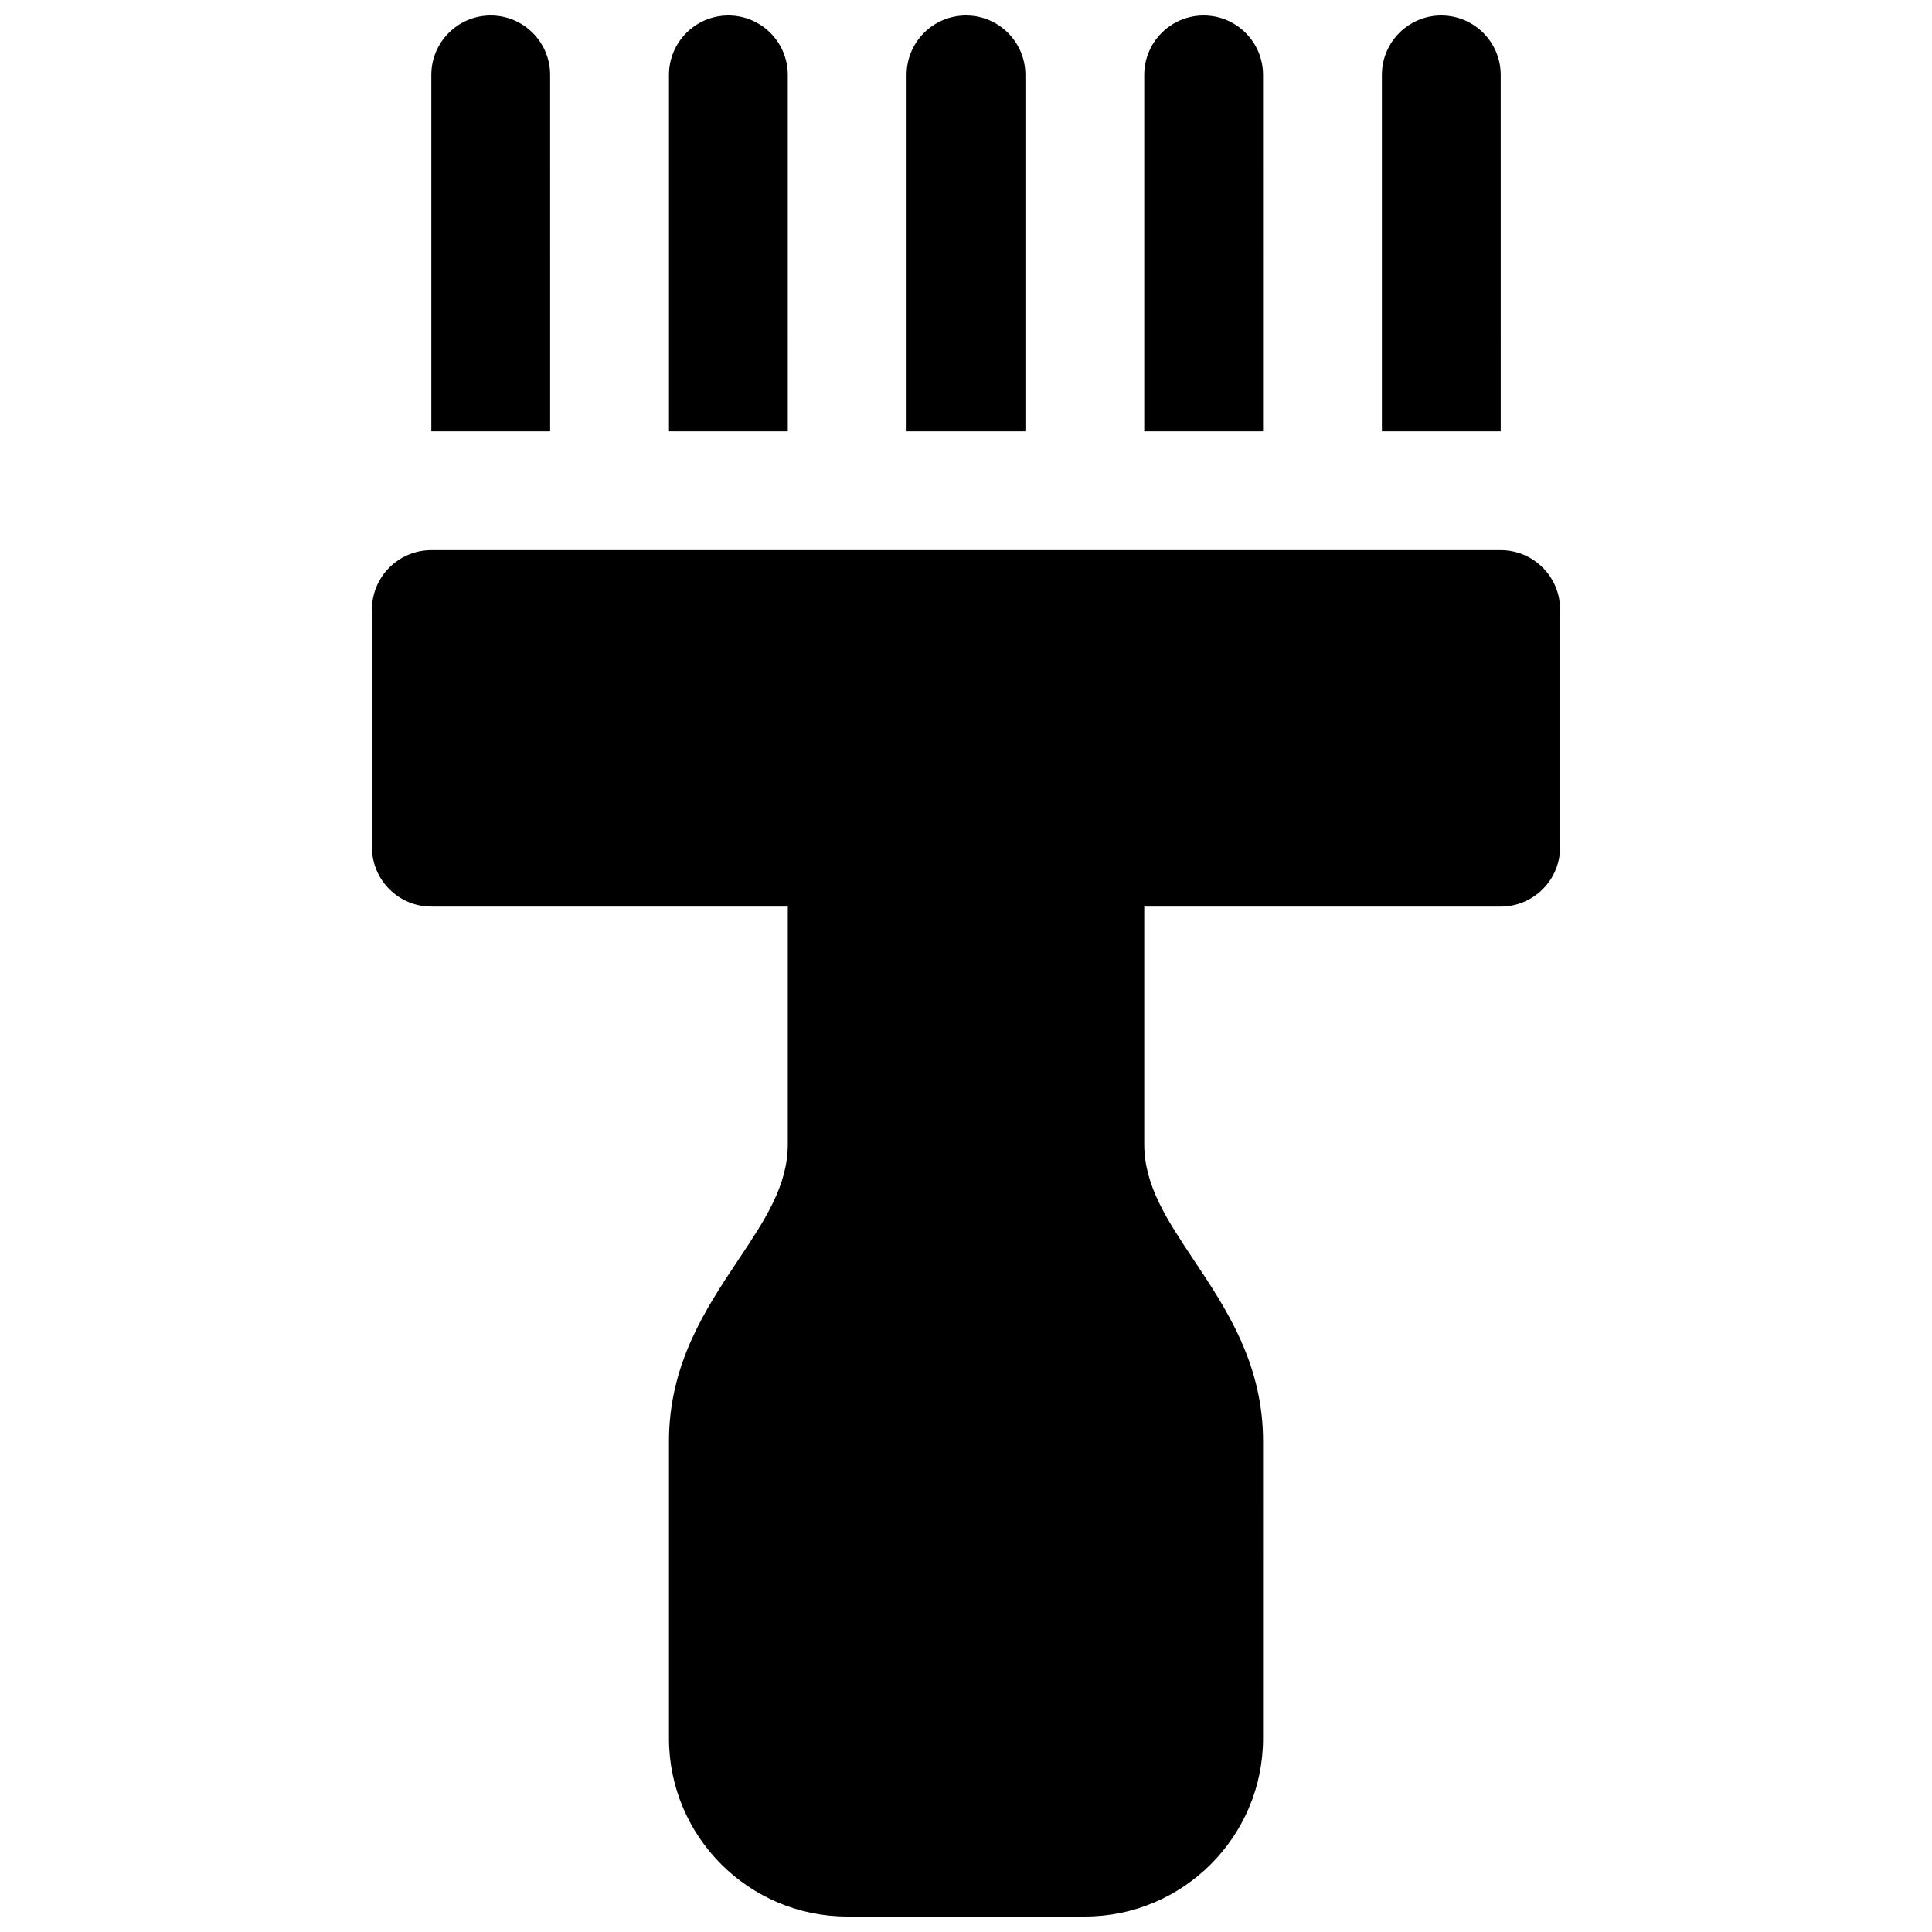 <?xml version="1.0" encoding="UTF-8"?>
<!-- Uploaded to: ICON Repo, www.iconrepo.com, Generator: ICON Repo Mixer Tools -->
<svg width="800px" height="800px" version="1.1" viewBox="144 144 512 512" xmlns="http://www.w3.org/2000/svg">
 <defs>
  <clipPath id="f">
   <path d="m242 289h316v362.9h-316z"/>
  </clipPath>
  <clipPath id="e">
   <path d="m384 148.09h32v110.91h-32z"/>
  </clipPath>
  <clipPath id="d">
   <path d="m447 148.09h32v110.91h-32z"/>
  </clipPath>
  <clipPath id="c">
   <path d="m510 148.09h32v110.91h-32z"/>
  </clipPath>
  <clipPath id="b">
   <path d="m258 148.09h32v110.91h-32z"/>
  </clipPath>
  <clipPath id="a">
   <path d="m321 148.09h32v110.91h-32z"/>
  </clipPath>
 </defs>
 <g>
  <g clip-path="url(#f)">
   <path d="m541.7 289.79h-283.39c-8.691 0-15.742 7.055-15.742 15.742v62.977c0 8.691 7.055 15.742 15.742 15.742h94.465v62.977c0 10.98-6.07 20.082-13.098 30.629-8.621 12.93-18.391 27.59-18.391 48.094v78.719c0 26.047 21.184 47.23 47.23 47.23h62.977c26.047 0 47.23-21.184 47.23-47.23l0.004-78.719c0-20.508-9.77-35.164-18.391-48.09-7.027-10.547-13.098-19.648-13.098-30.629v-62.977h94.465c8.691 0 15.742-7.055 15.742-15.742v-62.977c0-8.691-7.051-15.746-15.742-15.746z"/>
  </g>
  <g clip-path="url(#e)">
   <path d="m415.74 163.84c0-8.691-7.055-15.742-15.742-15.742-8.691 0-15.742 7.055-15.742 15.742v94.465h31.488z"/>
  </g>
  <g clip-path="url(#d)">
   <path d="m478.72 163.84c0-8.691-7.055-15.742-15.742-15.742-8.691 0-15.742 7.055-15.742 15.742v94.465h31.488z"/>
  </g>
  <g clip-path="url(#c)">
   <path d="m541.7 163.84c0-8.691-7.055-15.742-15.742-15.742-8.691 0-15.742 7.055-15.742 15.742v94.465h31.488z"/>
  </g>
  <g clip-path="url(#b)">
   <path d="m289.79 163.84c0-8.691-7.055-15.742-15.742-15.742-8.691 0-15.742 7.055-15.742 15.742v94.465h31.488z"/>
  </g>
  <g clip-path="url(#a)">
   <path d="m352.77 163.84c0-8.691-7.055-15.742-15.742-15.742-8.691 0-15.742 7.055-15.742 15.742v94.465h31.488z"/>
  </g>
 </g>
</svg>